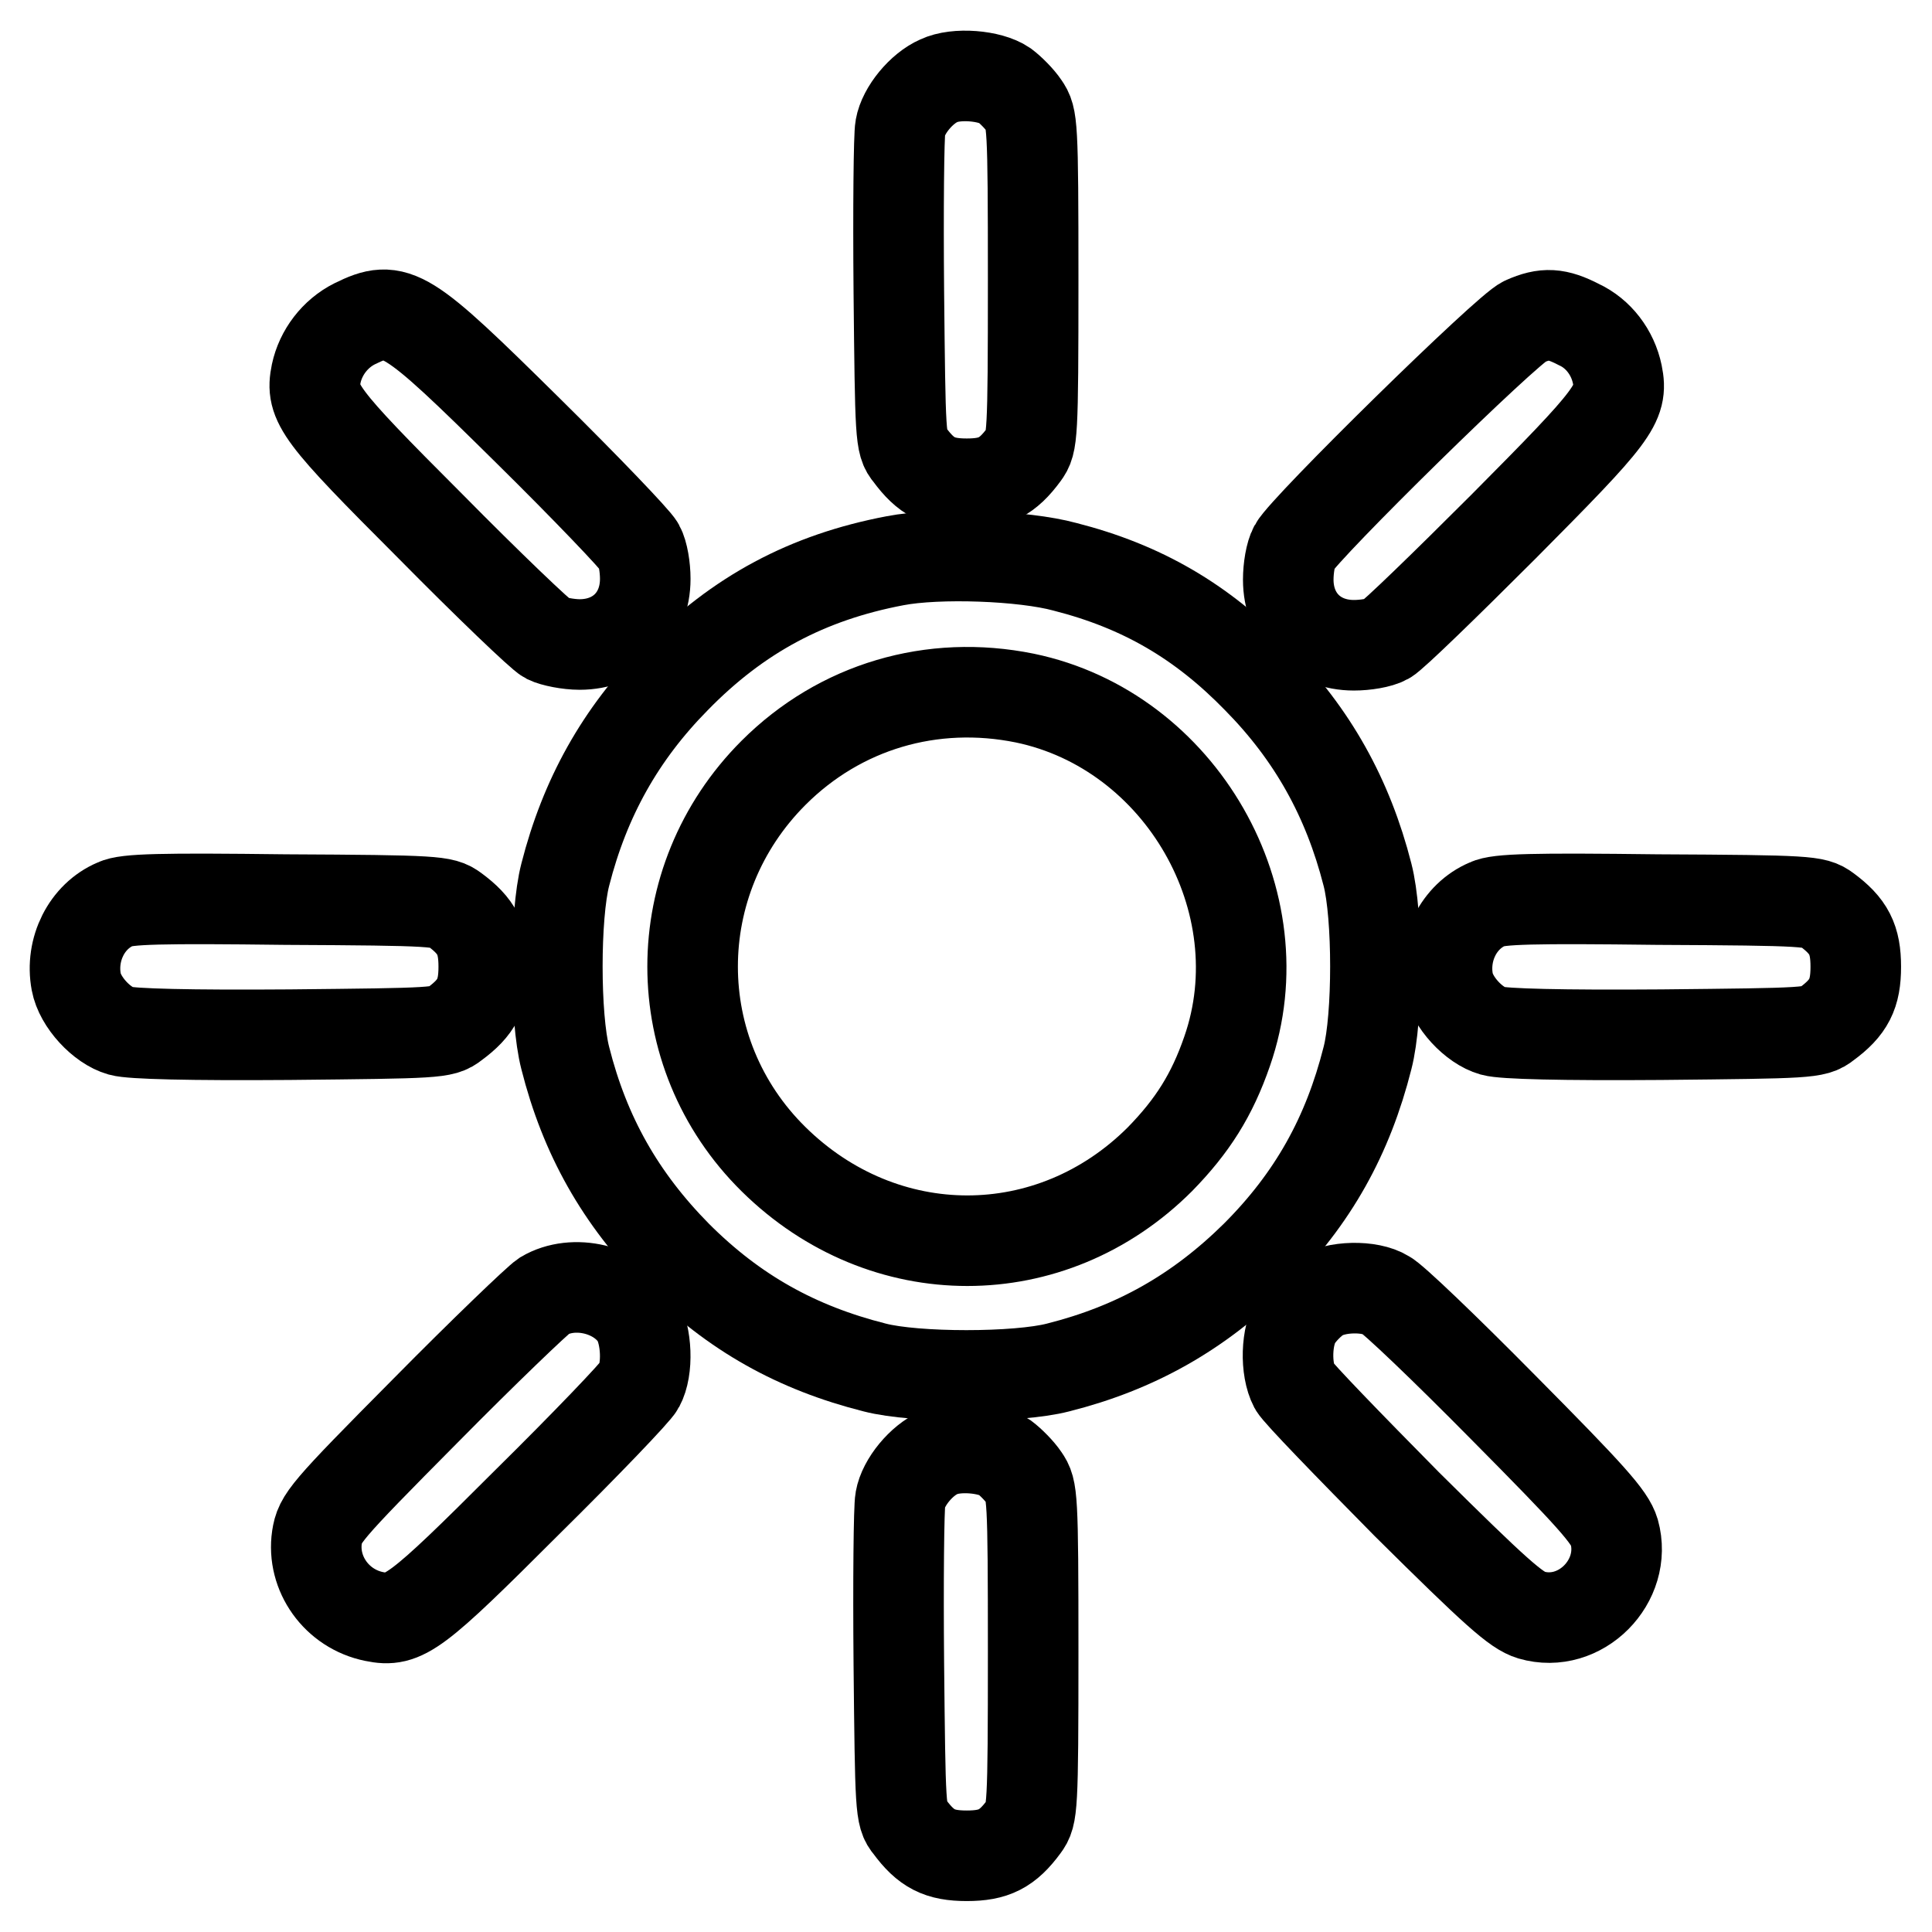<?xml version="1.0" encoding="utf-8"?>
<!-- Svg Vector Icons : http://www.onlinewebfonts.com/icon -->
<!DOCTYPE svg PUBLIC "-//W3C//DTD SVG 1.1//EN" "http://www.w3.org/Graphics/SVG/1.1/DTD/svg11.dtd">
<svg version="1.1" xmlns="http://www.w3.org/2000/svg" xmlns:xlink="http://www.w3.org/1999/xlink" x="0px" y="0px" viewBox="0 0 256 256" enable-background="new 0 0 256 256" xml:space="preserve">
<g><g><g><path stroke-width="12" fill-opacity="0" stroke="#000000"  d="M124.4,10.7c-2.3,1-4.7,3.9-5.1,6.2c-0.2,1-0.3,10.8-0.2,21.8c0.2,19.1,0.2,20.1,1.4,21.5c2.2,3,4,3.9,7.6,3.9c3.6,0,5.4-0.9,7.6-3.9c1.1-1.5,1.2-2.2,1.2-23.1s-0.1-21.5-1.2-23.1c-0.6-0.9-1.8-2.1-2.6-2.7C131.2,10,126.7,9.6,124.4,10.7z"/><path stroke-width="12" fill-opacity="0" stroke="#000000"  d="M47,42.9c-2.6,1.3-4.5,3.8-5.1,6.6c-0.8,3.9,0.3,5.4,15.1,20.2c7.7,7.8,14.7,14.5,15.5,14.9s2.8,0.8,4.3,0.8c5.1,0,8.7-3.6,8.7-8.7c0-1.5-0.3-3.4-0.8-4.3c-0.5-0.9-7-7.7-14.7-15.3C53.7,41,52.5,40.2,47,42.9z"/><path stroke-width="12" fill-opacity="0" stroke="#000000"  d="M202,42.6c-2.2,0.9-29.1,27.3-30.5,29.9c-0.5,0.9-0.8,2.8-0.8,4.3c0,5.1,3.6,8.7,8.7,8.7c1.5,0,3.4-0.3,4.3-0.8c0.9-0.5,7.8-7.2,15.5-14.9c14.7-14.8,15.9-16.3,15.1-20.2c-0.6-2.9-2.5-5.4-5.1-6.6C206.3,41.5,204.7,41.4,202,42.6z"/><path stroke-width="12" fill-opacity="0" stroke="#000000"  d="M118.6,74.3c-11.6,2.2-20.8,7.1-29.1,15.6c-7.3,7.4-12,15.8-14.6,26c-1.4,5.4-1.4,18.9,0,24.3c2.6,10.3,7.3,18.6,14.8,26.2c7.6,7.6,15.9,12.2,26.2,14.8c5.4,1.4,18.9,1.4,24.3,0c10.3-2.6,18.6-7.3,26.2-14.8c7.6-7.6,12.2-15.9,14.8-26.2c1.4-5.4,1.4-18.9,0-24.3c-2.6-10.2-7.3-18.6-14.6-26c-7.4-7.6-15.3-12.2-25.5-14.8C135.6,73.6,124.3,73.2,118.6,74.3z M135.8,92.5c20.7,4.3,33.7,27,26.8,46.8c-2,5.8-4.6,9.9-8.9,14.3c-14.4,14.4-36.6,14.4-51.2,0c-14.3-14.1-14.3-36.9,0-51.2C111.3,93.6,123.5,90,135.8,92.5z"/><path stroke-width="12" fill-opacity="0" stroke="#000000"  d="M15.3,119.8c-3.8,1.6-6,6-5.2,10.3c0.5,2.7,3.4,5.8,5.9,6.5c1.4,0.4,9.1,0.6,22.4,0.5c19.4-0.2,20.3-0.2,21.8-1.4c3-2.2,3.9-4,3.9-7.6c0-3.6-0.9-5.4-3.9-7.6c-1.5-1.1-2.3-1.2-22.4-1.3C21.4,119,16.7,119.1,15.3,119.8z"/><path stroke-width="12" fill-opacity="0" stroke="#000000"  d="M197.1,119.8c-3.8,1.6-6,6-5.2,10.3c0.5,2.7,3.4,5.8,5.9,6.5c1.4,0.4,9.1,0.6,22.4,0.5c19.4-0.2,20.3-0.2,21.8-1.4c3-2.2,3.9-4,3.9-7.6c0-3.6-0.9-5.4-3.9-7.6c-1.5-1.1-2.3-1.2-22.4-1.3C203.2,119,198.5,119.1,197.1,119.8z"/><path stroke-width="12" fill-opacity="0" stroke="#000000"  d="M72.1,171.7c-0.9,0.6-8,7.4-15.7,15.2c-13.5,13.6-14,14.3-14.4,16.8c-0.7,4.8,2.6,9.5,7.6,10.5c3.9,0.8,5.4-0.3,20.2-15.1c7.8-7.7,14.5-14.7,14.9-15.5c1.2-2.2,1-6.6-0.3-8.9C82,170.8,76,169.4,72.1,171.7z"/><path stroke-width="12" fill-opacity="0" stroke="#000000"  d="M174.8,171.8c-1,0.6-2.3,1.9-3,3c-1.4,2.2-1.5,6.6-0.3,8.9c0.5,0.9,7.2,7.8,14.9,15.6c11.8,11.7,14.5,14.1,16.5,14.7c6.5,1.9,12.8-4.5,11-11c-0.6-2-3-4.7-14.7-16.5c-7.7-7.8-14.7-14.5-15.6-14.9C181.5,170.3,177,170.4,174.8,171.8z"/><path stroke-width="12" fill-opacity="0" stroke="#000000"  d="M124.4,192.5c-2.3,1-4.7,3.9-5.1,6.2c-0.2,1-0.3,10.8-0.2,21.8c0.2,19.1,0.2,20.1,1.4,21.5c2.2,3,4,3.9,7.6,3.9c3.6,0,5.4-0.9,7.6-3.9c1.1-1.5,1.2-2.2,1.2-23.1c0-20.9-0.1-21.5-1.2-23.1c-0.6-0.9-1.8-2.1-2.6-2.7C131.2,191.8,126.7,191.4,124.4,192.5z"/></g></g></g>
</svg>